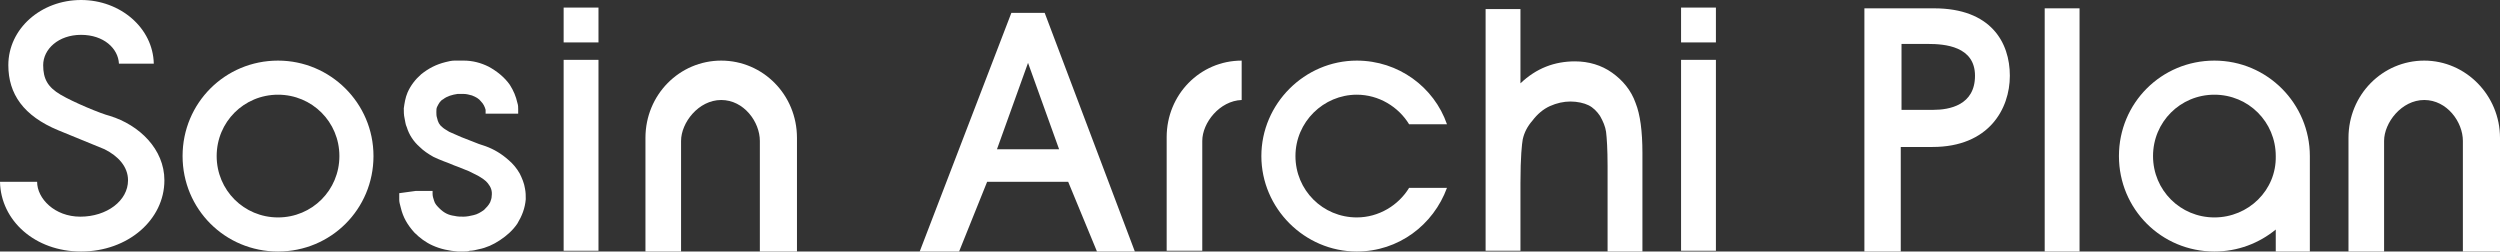 <!-- Generator: Adobe Illustrator 24.2.3, SVG Export Plug-In  -->
<svg version="1.1" xmlns="http://www.w3.org/2000/svg" xmlns:xlink="http://www.w3.org/1999/xlink" x="0px" y="0px" width="330px"
	 height="33.2px" viewBox="0 0 330 33.2" style="overflow:visible;enable-background:new 0 0 330 33.2;" xml:space="preserve">
<rect x="0" y="0" width="330" height="33.2" fill="#333333" stroke="none"/>
<style type="text/css">
	.st0{fill:#FFFFFF;}
</style>
<defs>
</defs>
<g>
	<rect x="74.4" y="1" class="st0" width="4.6" height="4.6"/>
	<rect x="74.4" y="7.9" class="st0" width="4.6" height="25.2"/>
	<rect x="221.9" y="1" class="st0" width="4.6" height="4.6"/>
	<rect x="221.9" y="7.9" class="st0" width="4.6" height="25.2"/>
	<rect x="269.9" y="1.1" class="st0" width="4.6" height="32.1"/>
	<path class="st0" d="M95.2,8c-5.5,0-10,4.5-10,10.2v15h4.7V18.6c0-2.4,2.3-5.4,5.3-5.4c3,0,5.1,2.9,5.1,5.4v14.6h4.9v-15
		C105.2,12.5,100.7,8,95.2,8z"/>
	<path class="st0" d="M320,8c-5.5,0-10,4.5-10,10.2v15h4.7V18.6c0-2.4,2.3-5.4,5.3-5.4c3,0,5.1,2.9,5.1,5.4v14.6h4.9v-15
		C330,12.6,325.5,8,320,8z"/>
	<path class="st0" d="M133.5,1.7l-12.1,31.5h5.2l3.7-9.2H141l3.8,9.2h5L137.9,1.7H133.5z M131.6,19.7l4.1-11.4l4.1,11.4H131.6z"/>
	<path class="st0" d="M212.8,9.6c-1.4-1-3.1-1.5-4.9-1.5c-2.7,0-5.1,0.9-7.2,2.9V1.2h-4.6v31.9h4.6v-8.9c0-3.6,0.2-5.2,0.3-5.8
		c0.2-0.9,0.6-1.7,1.3-2.5c0.6-0.8,1.4-1.5,2.3-1.9c0.9-0.4,1.8-0.6,2.7-0.6c0.9,0,1.8,0.2,2.4,0.5c0.6,0.3,1.1,0.8,1.5,1.4
		c0.4,0.7,0.7,1.4,0.8,2.1c0.1,0.8,0.2,2.3,0.2,4.5v11.3h4.6v-13c0-2.9-0.3-5.1-0.9-6.6C215.3,11.9,214.2,10.6,212.8,9.6z"/>
	<path class="st0" d="M255.3,1.1l-9.2,0v32.1h4.8V19.4l4.2,0c7.4,0,10.2-5,10.2-9.4S262.8,1.1,255.3,1.1z M255.2,14.5
		c-2.1,0-4.2,0-4.2,0V5.8c0,0,1.3,0,3.5,0c2.2,0,6.2,0.3,6.2,4.2C260.7,13.9,257.3,14.5,255.2,14.5z"/>
	<path class="st0" d="M179.1,12.5c2.9,0,5.5,1.6,6.9,3.9h5c-1.7-4.9-6.4-8.4-11.9-8.4c-6.9,0-12.6,5.7-12.6,12.6s5.7,12.6,12.6,12.6
		c5.5,0,10.1-3.5,11.9-8.4h-5c-1.4,2.3-4,3.9-6.9,3.9c-4.5,0-8.1-3.6-8.1-8.1S174.7,12.5,179.1,12.5z"/>
	<path class="st0" d="M36.7,8c-7,0-12.6,5.6-12.6,12.6s5.6,12.6,12.6,12.6c7,0,12.6-5.6,12.6-12.6S43.6,8,36.7,8z M36.7,28.7
		c-4.5,0-8.1-3.6-8.1-8.1s3.6-8.1,8.1-8.1c4.5,0,8.1,3.6,8.1,8.1S41.2,28.7,36.7,28.7z"/>
	<path class="st0" d="M292.3,8c-7,0-12.6,5.6-12.6,12.6c0,7,5.6,12.6,12.6,12.6c3.1,0,5.9-1.1,8.1-2.9v2.9h4.5V20.6l0,0c0,0,0,0,0,0
		C304.9,13.7,299.3,8,292.3,8z M292.3,28.7c-4.5,0-8.1-3.6-8.1-8.1c0-4.5,3.6-8.1,8.1-8.1c4.5,0,8.1,3.6,8.1,8.1
		C300.5,25.1,296.8,28.7,292.3,28.7z"/>
	<path class="st0" d="M14.5,15.3c-1.2-0.3-4.8-1.8-6.5-2.8c-1.7-1-2.3-2.1-2.3-3.9c0-2.1,2-4,5-4c3,0,4.9,1.8,5,3.8h4.6
		C20.2,3.7,15.9,0,10.7,0C5.4,0,1.1,3.8,1.1,8.6c0,3.8,2,6.7,6.6,8.6c1,0.4,6.1,2.5,6.1,2.5c1.8,0.9,3.1,2.3,3.1,4.1
		c0,2.7-2.8,4.8-6.3,4.8c-3.4,0-5.7-2.4-5.7-4.6H0c0.1,5.1,4.6,9.2,10.7,9.2c6.2,0,11-4.2,11-9.4C21.7,19.7,18.4,16.5,14.5,15.3z"/>
	<path class="st0" d="M154,18.1v15h4.7V18.6c0-2.4,2.3-5.3,5.2-5.4V8C158.4,8,154,12.5,154,18.1z"/>
	<path class="st0" d="M52.7,25.5c0,0,0,0.6,0,0.9c0,0.3,0.1,0.6,0.2,1c0.3,1.3,0.9,2.3,1.8,3.3c0.7,0.7,1.5,1.3,2.4,1.7
		c1.1,0.5,2.2,0.7,3.3,0.8c0.3,0,0.6,0,0.9,0c0.2,0,0.5,0,0.7-0.1c0.4,0,0.8-0.1,1.2-0.2c1-0.2,1.9-0.6,2.8-1.2
		c0.9-0.6,1.7-1.3,2.3-2.2c0.6-1,1-2,1.1-3.2c0-0.5,0-0.9-0.1-1.4c-0.1-0.7-0.4-1.4-0.7-2c-0.4-0.7-0.9-1.3-1.5-1.8
		c-0.9-0.8-1.9-1.4-3-1.8c-0.3-0.1-0.6-0.2-0.9-0.3c-0.8-0.3-1.5-0.6-2.3-0.9c-0.5-0.2-1.1-0.5-1.6-0.7c-0.3-0.2-0.7-0.4-0.9-0.6
		c-0.4-0.3-0.6-0.7-0.7-1.2c-0.1-0.3-0.1-0.5-0.1-0.8c0-0.3,0-0.5,0.1-0.7c0.2-0.4,0.4-0.8,0.8-1c0.5-0.4,1.2-0.6,1.9-0.7
		c0.3,0,0.5,0,0.8,0c0.4,0,0.7,0.1,1.1,0.2c0.5,0.2,0.9,0.4,1.2,0.8c0.3,0.3,0.5,0.7,0.6,1.1c0,0.1,0,0.3,0,0.4V15h0.4v0
		c1,0,2,0,2.9,0c0.3,0,1,0,1,0s0-0.5,0-0.6c0-0.3,0-0.5-0.1-0.8c-0.2-0.9-0.5-1.6-1-2.4c-0.7-1-1.7-1.8-2.8-2.4
		c-1-0.5-2.1-0.8-3.3-0.8c-0.4,0-0.8,0-1.2,0c-0.4,0-0.8,0.1-1.2,0.2c-1.2,0.3-2.2,0.8-3.2,1.6c-0.8,0.7-1.4,1.5-1.8,2.4
		c-0.3,0.7-0.4,1.4-0.5,2.1c0,0.4,0,0.9,0.1,1.3c0.1,0.4,0.1,0.8,0.3,1.2c0.3,1,0.9,1.9,1.7,2.6c0.5,0.5,1.1,0.9,1.8,1.3
		c0.4,0.2,0.9,0.4,1.4,0.6c0.6,0.2,1.2,0.5,1.8,0.7c0.5,0.2,1,0.4,1.5,0.6c0.2,0.1,0.4,0.2,0.6,0.3c0.2,0.1,0.4,0.2,0.6,0.3
		c0.5,0.3,1,0.6,1.3,1c0.4,0.5,0.6,1,0.5,1.7c0,0.3-0.1,0.5-0.2,0.8c-0.2,0.4-0.5,0.7-0.8,1c-0.4,0.3-0.9,0.6-1.4,0.7
		c-0.4,0.1-0.9,0.2-1.3,0.2c-0.4,0-0.8,0-1.2-0.1c-0.8-0.1-1.4-0.4-2-1c-0.3-0.3-0.6-0.6-0.7-1c-0.1-0.3-0.2-0.6-0.2-0.9v-0.4h-0.7
		v0c-0.5,0-1,0-1.5,0L52.7,25.5z"/>
</g>
</svg>
